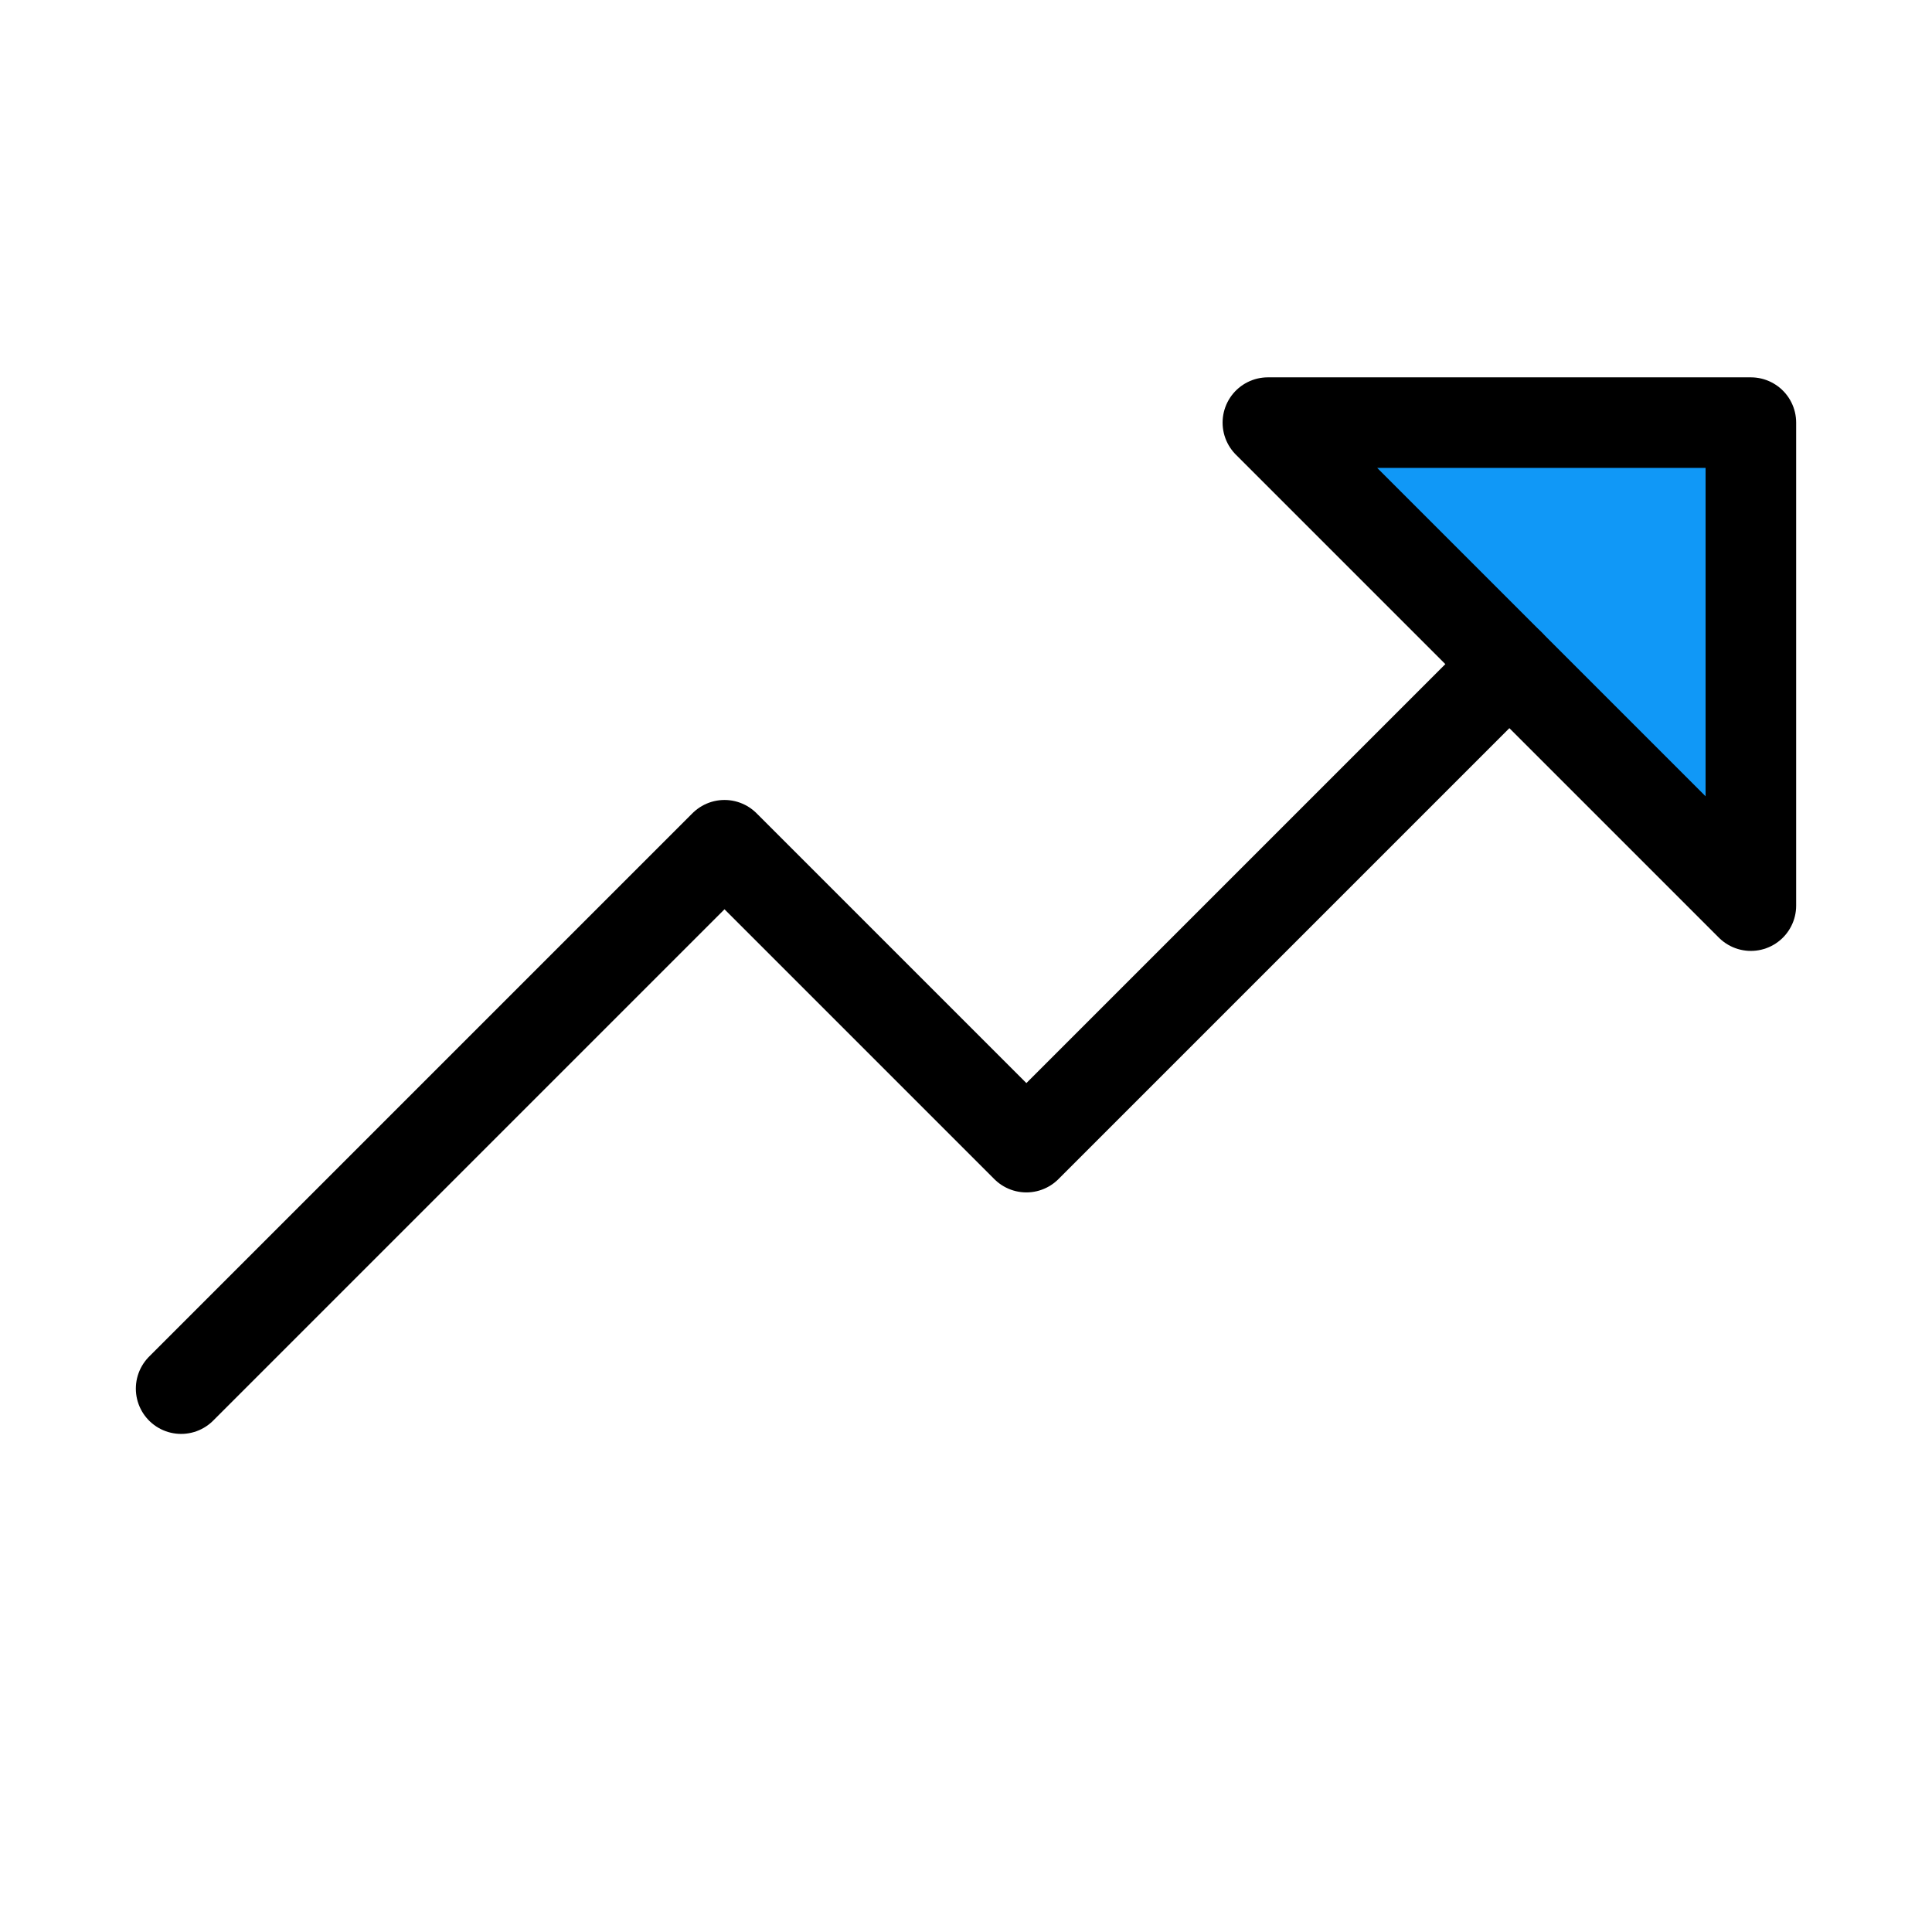<svg width="32" height="32" viewBox="0 0 32 32" fill="none" xmlns="http://www.w3.org/2000/svg">
<g clip-path="url(#clip0_2138_204)">
<path d="M29 7H21L29 15V7Z" fill="#1098F7"/>
<path d="M29 15V7H21L29 15Z" stroke="black" stroke-width="1.5" stroke-linecap="round" stroke-linejoin="round"/>
<path d="M25 11L17 19L12 14L3 23" stroke="black" stroke-width="1.5" stroke-linecap="round" stroke-linejoin="round"/>
</g>
<defs>
<clipPath id="clip0_2138_204">
<rect width="32" height="32" fill="white"/>
</clipPath>
</defs>
</svg>
